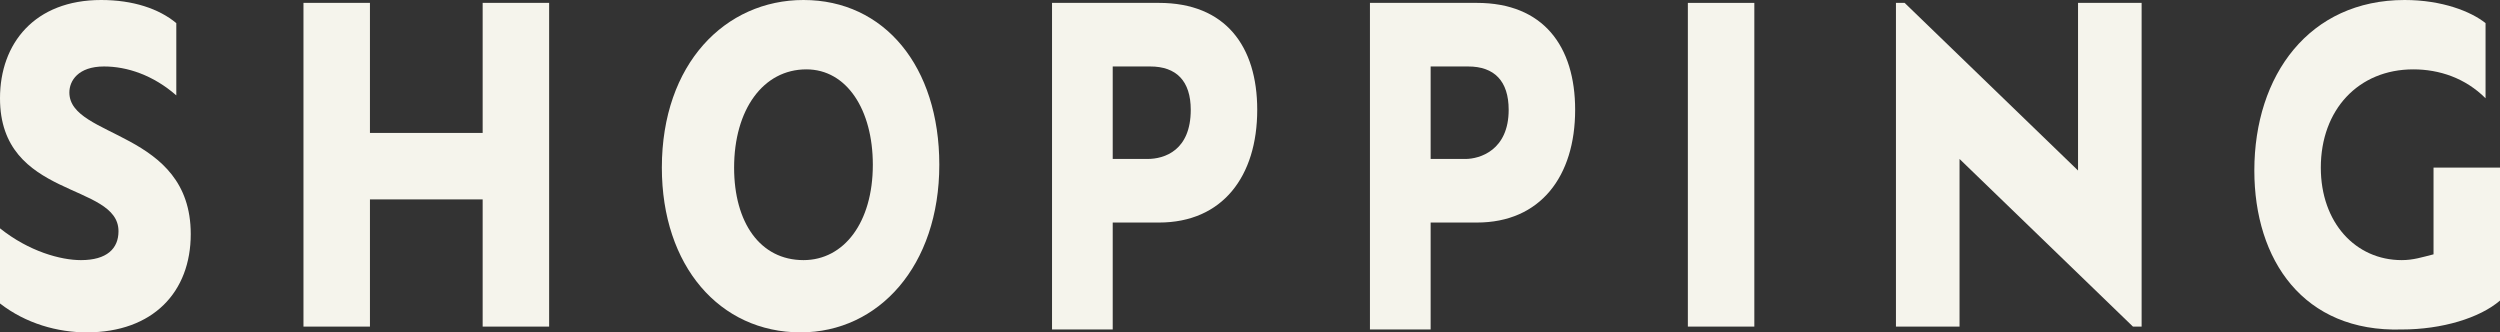 <?xml version="1.0" encoding="utf-8"?>
<!-- Generator: Adobe Illustrator 24.1.0, SVG Export Plug-In . SVG Version: 6.00 Build 0)  -->
<svg version="1.1" id="レイヤー_1" xmlns="http://www.w3.org/2000/svg" xmlns:xlink="http://www.w3.org/1999/xlink" x="0px"
	 y="0px" viewBox="0 0 86.5 11.5" style="enable-background:new 0 0 86.5 11.5;" xml:space="preserve">
<rect x="0" y="0" width="86.5" height="11.5" fill="#333333" stroke="none"/>
<g>
	<g>
		<path style="fill:#F5F4EC;" d="M0,10.5V7.9c1,0.8,2.1,1.1,2.8,1.1c0.9,0,1.3-0.4,1.3-1C4.1,6.3,0,6.9,0,3.4C0,1.5,1.2,0,3.5,0
			c1.1,0,2,0.3,2.6,0.8v2.5C5.3,2.6,4.4,2.3,3.6,2.3c-0.9,0-1.2,0.5-1.2,0.9c0,1.6,4.2,1.3,4.2,4.9c0,2-1.3,3.4-3.6,3.4
			C2,11.5,0.9,11.2,0,10.5z"/>
		<path style="fill:#F5F4EC;" d="M19,0.1v11.2h-2.3V6.9h-3.9v4.4h-2.3V0.1h2.3v4.5h3.9V0.1H19z"/>
		<path style="fill:#F5F4EC;" d="M22.9,5.8c0-3.6,2.2-5.8,4.9-5.8c2.8,0,4.7,2.3,4.7,5.7c0,3.5-2.1,5.8-4.8,5.8
			C24.9,11.5,22.9,9.2,22.9,5.8z M30.2,5.7c0-1.9-0.9-3.3-2.3-3.3c-1.5,0-2.5,1.4-2.5,3.4c0,1.9,0.9,3.2,2.4,3.2
			C29.2,9,30.2,7.7,30.2,5.7z"/>
		<path style="fill:#F5F4EC;" d="M43.5,3.8c0,2.3-1.2,3.9-3.4,3.9h-1.6v3.7h-2.1V0.1h3.7C42.4,0.1,43.5,1.6,43.5,3.8z M41.2,3.8
			c0-1-0.5-1.5-1.4-1.5h-1.3v3.2h1.2C40.3,5.5,41.2,5.2,41.2,3.8z"/>
		<path style="fill:#F5F4EC;" d="M54.5,3.8c0,2.3-1.2,3.9-3.4,3.9h-1.6v3.7h-2.1V0.1h3.7C53.4,0.1,54.5,1.6,54.5,3.8z M52.2,3.8
			c0-1-0.5-1.5-1.4-1.5h-1.3v3.2h1.2C51.2,5.5,52.2,5.2,52.2,3.8z"/>
		<path style="fill:#F5F4EC;" d="M58.4,0.1h2.3v11.2h-2.3V0.1z"/>
		<path style="fill:#F5F4EC;" d="M74.1,0.1v11.2h-0.3l-6-5.8v5.8h-2.2V0.1h0.3l6,5.8V0.1H74.1z"/>
		<path style="fill:#F5F4EC;" d="M86.5,5.8v4.6c-0.7,0.6-2,1-3.4,1C79.7,11.5,78,9,78,5.9C78,2.6,79.9,0,83.2,0
			c1.3,0,2.3,0.4,2.8,0.8v2.6c-0.7-0.7-1.6-1-2.5-1c-1.9,0-3.2,1.4-3.2,3.4c0,1.9,1.2,3.2,2.8,3.2c0.4,0,0.7-0.1,1.1-0.2v-3H86.5z"
			/>
	</g>
</g>
</svg>
